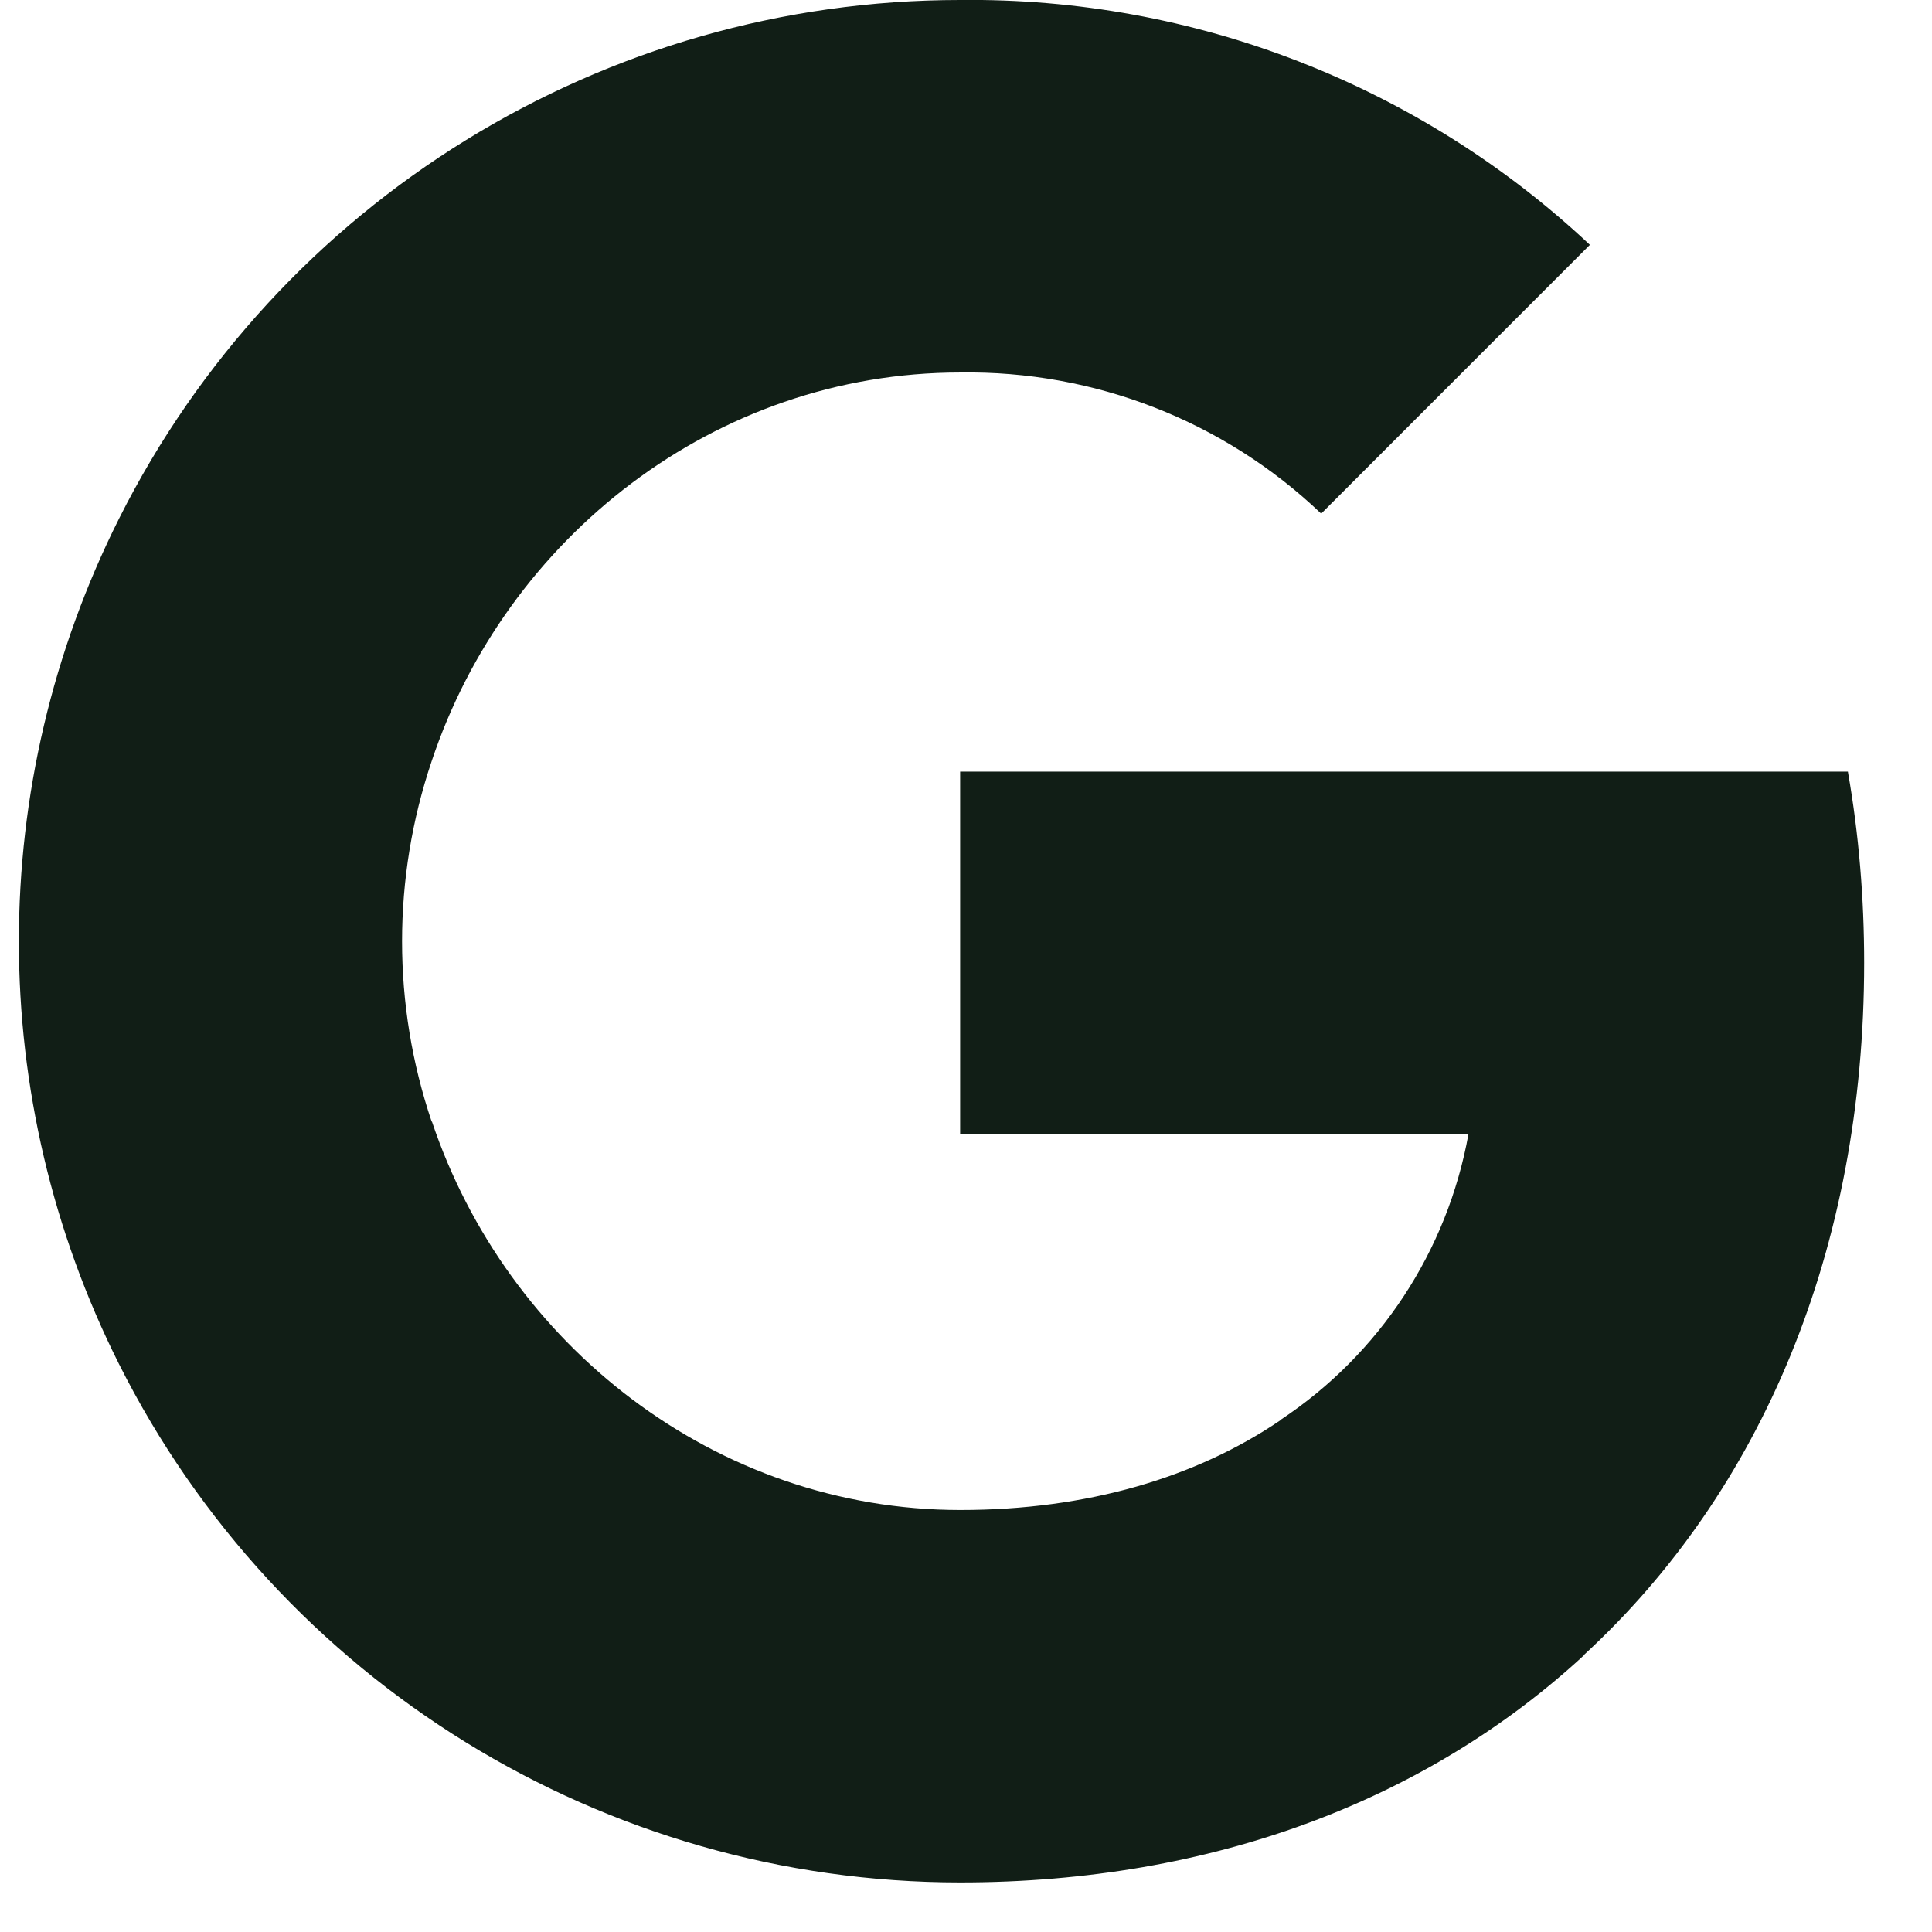 <svg width="26" height="26" viewBox="0 0 26 26" fill="none" xmlns="http://www.w3.org/2000/svg">
<g id="Social Icons" clip-path="url(#clip0_1813_9170)">
<path id="Vector" fill-rule="evenodd" clip-rule="evenodd" d="M17.78 6.912C16.472 5.664 14.726 4.985 12.921 5.013C9.616 5.013 6.809 7.242 5.809 10.244C5.278 11.817 5.278 13.521 5.809 15.094H5.813C6.819 18.091 9.621 20.321 12.925 20.321C14.631 20.321 16.096 19.884 17.23 19.114V19.11C18.566 18.226 19.479 16.834 19.762 15.261H12.921V10.384H24.868C25.017 11.231 25.087 12.096 25.087 12.957C25.087 16.81 23.71 20.067 21.314 22.273L21.317 22.275C19.218 24.212 16.337 25.333 12.921 25.333C8.131 25.333 3.752 22.634 1.601 18.356C-0.195 14.777 -0.195 10.56 1.601 6.981C3.752 2.699 8.131 -0 12.921 -0C16.067 -0.037 19.106 1.145 21.396 3.295L17.78 6.912Z" fill="#111E16"/>
</g>
<defs>
<clipPath id="clip0_1813_9170">
<rect width="25.333" height="25.333" fill="white"/>
</clipPath>
</defs>
</svg>
